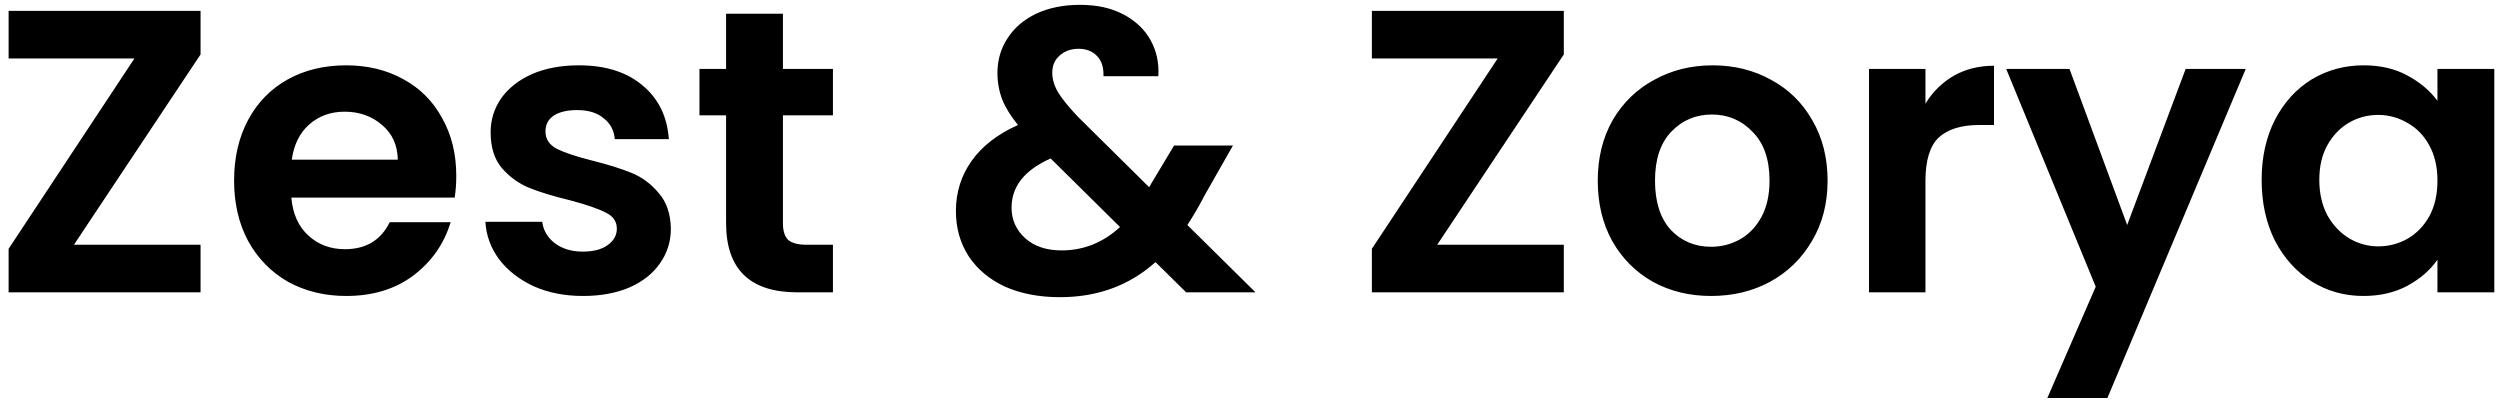 <?xml version="1.0" encoding="UTF-8"?>
<svg xmlns="http://www.w3.org/2000/svg" width="248" height="40" viewBox="0 0 248 40" fill="none">
  <path d="M7.335 24.28H19.895V29H0.855V24.68L13.335 5.8H0.855V1.08H19.895V5.4L7.335 24.28ZM45.262 17.44C45.262 18.24 45.209 18.96 45.102 19.6H28.902C29.036 21.2 29.596 22.453 30.582 23.36C31.569 24.267 32.782 24.72 34.222 24.72C36.302 24.72 37.782 23.827 38.662 22.04H44.702C44.062 24.173 42.836 25.933 41.022 27.32C39.209 28.68 36.982 29.36 34.342 29.36C32.209 29.36 30.289 28.893 28.582 27.96C26.902 27 25.582 25.653 24.622 23.92C23.689 22.187 23.222 20.187 23.222 17.92C23.222 15.627 23.689 13.613 24.622 11.88C25.556 10.147 26.862 8.813 28.542 7.88C30.222 6.947 32.156 6.48 34.342 6.48C36.449 6.48 38.329 6.933 39.982 7.84C41.662 8.747 42.956 10.04 43.862 11.72C44.796 13.373 45.262 15.28 45.262 17.44ZM39.462 15.84C39.436 14.4 38.916 13.253 37.902 12.4C36.889 11.52 35.649 11.08 34.182 11.08C32.796 11.08 31.622 11.507 30.662 12.36C29.729 13.187 29.156 14.347 28.942 15.84H39.462ZM57.83 29.36C56.017 29.36 54.39 29.04 52.95 28.4C51.51 27.733 50.363 26.84 49.51 25.72C48.683 24.6 48.23 23.36 48.15 22H53.79C53.897 22.853 54.31 23.56 55.03 24.12C55.776 24.68 56.697 24.96 57.79 24.96C58.856 24.96 59.683 24.747 60.27 24.32C60.883 23.893 61.19 23.347 61.19 22.68C61.19 21.96 60.816 21.427 60.07 21.08C59.35 20.707 58.19 20.307 56.59 19.88C54.937 19.48 53.577 19.067 52.51 18.64C51.47 18.213 50.563 17.56 49.79 16.68C49.043 15.8 48.67 14.613 48.67 13.12C48.67 11.893 49.017 10.773 49.71 9.76C50.43 8.747 51.443 7.947 52.75 7.36C54.083 6.773 55.643 6.48 57.43 6.48C60.07 6.48 62.176 7.147 63.75 8.48C65.323 9.787 66.19 11.56 66.35 13.8H60.99C60.91 12.92 60.536 12.227 59.87 11.72C59.23 11.187 58.363 10.92 57.27 10.92C56.257 10.92 55.47 11.107 54.91 11.48C54.377 11.853 54.11 12.373 54.11 13.04C54.11 13.787 54.483 14.36 55.23 14.76C55.977 15.133 57.136 15.52 58.71 15.92C60.31 16.32 61.63 16.733 62.67 17.16C63.71 17.587 64.603 18.253 65.35 19.16C66.123 20.04 66.523 21.213 66.55 22.68C66.55 23.96 66.19 25.107 65.47 26.12C64.776 27.133 63.763 27.933 62.43 28.52C61.123 29.08 59.59 29.36 57.83 29.36ZM77.667 11.44V22.16C77.667 22.907 77.84 23.453 78.187 23.8C78.56 24.12 79.173 24.28 80.027 24.28H82.627V29H79.107C74.387 29 72.027 26.707 72.027 22.12V11.44H69.387V6.84H72.027V1.36H77.667V6.84H82.627V11.44H77.667ZM117.666 29L114.626 26C112.039 28.32 108.879 29.48 105.146 29.48C103.092 29.48 101.279 29.133 99.706 28.44C98.159 27.72 96.959 26.72 96.106 25.44C95.252 24.133 94.826 22.627 94.826 20.92C94.826 19.08 95.346 17.427 96.386 15.96C97.426 14.493 98.959 13.307 100.986 12.4C100.266 11.52 99.746 10.68 99.426 9.88C99.106 9.053 98.946 8.173 98.946 7.24C98.946 5.96 99.279 4.813 99.946 3.8C100.612 2.76 101.559 1.947 102.786 1.36C104.039 0.773 105.492 0.48 107.146 0.48C108.826 0.48 110.266 0.8 111.466 1.44C112.666 2.08 113.559 2.933 114.146 4C114.732 5.067 114.986 6.253 114.906 7.56H109.466C109.492 6.68 109.279 6.013 108.826 5.56C108.372 5.08 107.759 4.84 106.986 4.84C106.239 4.84 105.612 5.067 105.106 5.52C104.626 5.947 104.386 6.507 104.386 7.2C104.386 7.867 104.586 8.533 104.986 9.2C105.386 9.84 106.039 10.64 106.946 11.6L113.986 18.56C114.039 18.507 114.079 18.453 114.106 18.4C114.132 18.347 114.159 18.293 114.186 18.24L116.466 14.44H122.306L119.506 19.36C118.972 20.4 118.399 21.387 117.786 22.32L124.546 29H117.666ZM105.306 24.84C107.492 24.84 109.426 24.067 111.106 22.52L104.226 15.72C101.639 16.867 100.346 18.493 100.346 20.6C100.346 21.8 100.799 22.813 101.706 23.64C102.612 24.44 103.812 24.84 105.306 24.84ZM142.57 24.28H155.13V29H136.09V24.68L148.57 5.8H136.09V1.08H155.13V5.4L142.57 24.28ZM169.737 29.36C167.603 29.36 165.683 28.893 163.977 27.96C162.27 27 160.923 25.653 159.937 23.92C158.977 22.187 158.497 20.187 158.497 17.92C158.497 15.653 158.99 13.653 159.977 11.92C160.99 10.187 162.363 8.853 164.097 7.92C165.83 6.96 167.763 6.48 169.897 6.48C172.03 6.48 173.963 6.96 175.697 7.92C177.43 8.853 178.79 10.187 179.777 11.92C180.79 13.653 181.297 15.653 181.297 17.92C181.297 20.187 180.777 22.187 179.737 23.92C178.723 25.653 177.337 27 175.577 27.96C173.843 28.893 171.897 29.36 169.737 29.36ZM169.737 24.48C170.75 24.48 171.697 24.24 172.577 23.76C173.483 23.253 174.203 22.507 174.737 21.52C175.27 20.533 175.537 19.333 175.537 17.92C175.537 15.813 174.977 14.2 173.857 13.08C172.763 11.933 171.417 11.36 169.817 11.36C168.217 11.36 166.87 11.933 165.777 13.08C164.71 14.2 164.177 15.813 164.177 17.92C164.177 20.027 164.697 21.653 165.737 22.8C166.803 23.92 168.137 24.48 169.737 24.48ZM191.005 10.28C191.725 9.107 192.658 8.187 193.805 7.52C194.978 6.853 196.311 6.52 197.805 6.52V12.4H196.325C194.565 12.4 193.231 12.813 192.325 13.64C191.445 14.467 191.005 15.907 191.005 17.96V29H185.405V6.84H191.005V10.28ZM222.776 6.84L209.056 39.48H203.096L207.896 28.44L199.016 6.84H205.296L211.016 22.32L216.816 6.84H222.776ZM224.355 17.84C224.355 15.6 224.795 13.613 225.675 11.88C226.582 10.147 227.795 8.813 229.315 7.88C230.862 6.947 232.582 6.48 234.475 6.48C236.128 6.48 237.568 6.813 238.795 7.48C240.048 8.147 241.048 8.987 241.795 10V6.84H247.435V29H241.795V25.76C241.075 26.8 240.075 27.667 238.795 28.36C237.542 29.027 236.088 29.36 234.435 29.36C232.568 29.36 230.862 28.88 229.315 27.92C227.795 26.96 226.582 25.613 225.675 23.88C224.795 22.12 224.355 20.107 224.355 17.84ZM241.795 17.92C241.795 16.56 241.528 15.4 240.995 14.44C240.462 13.453 239.742 12.707 238.835 12.2C237.928 11.667 236.955 11.4 235.915 11.4C234.875 11.4 233.915 11.653 233.035 12.16C232.155 12.667 231.435 13.413 230.875 14.4C230.342 15.36 230.075 16.507 230.075 17.84C230.075 19.173 230.342 20.347 230.875 21.36C231.435 22.347 232.155 23.107 233.035 23.64C233.942 24.173 234.902 24.44 235.915 24.44C236.955 24.44 237.928 24.187 238.835 23.68C239.742 23.147 240.462 22.4 240.995 21.44C241.528 20.453 241.795 19.28 241.795 17.92Z" fill="black"></path>
</svg>

